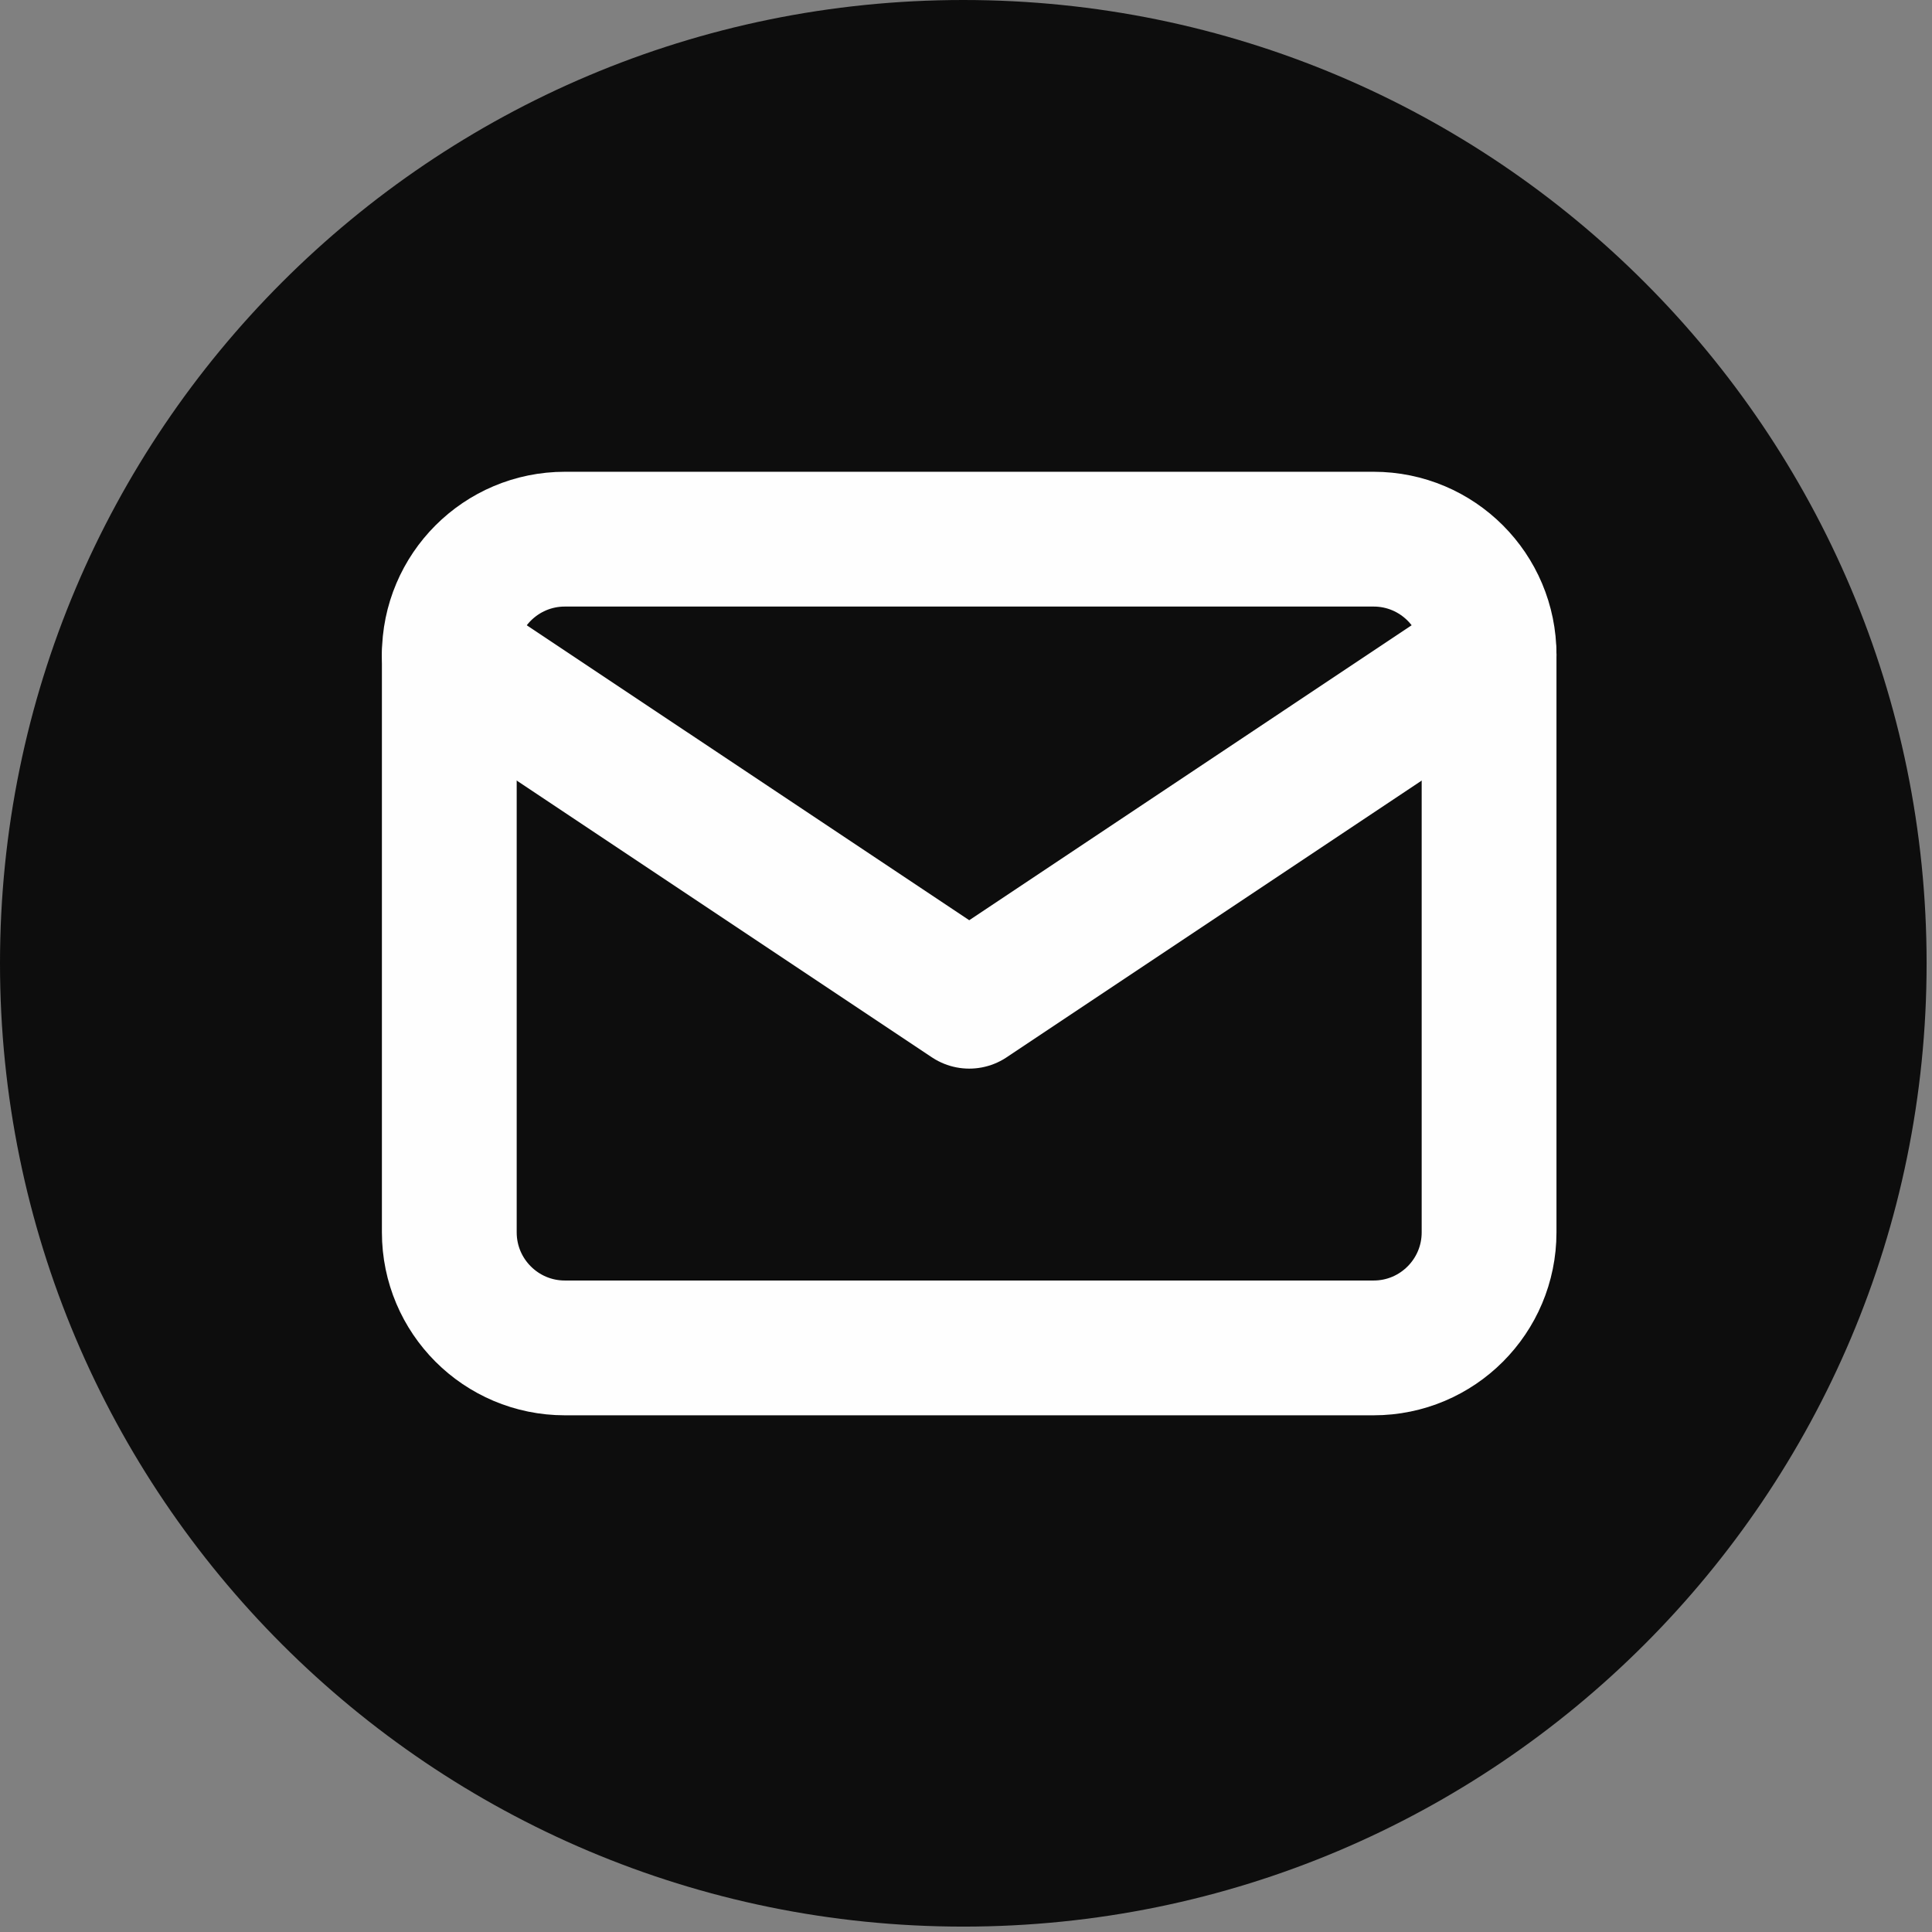 <svg width="43" height="43" viewBox="0 0 43 43" fill="none" xmlns="http://www.w3.org/2000/svg">
<rect x="0" y="0" width="43" height="43" fill="#808080" stroke="none"/>
<g id="Group 618">
<path id="Vector" d="M21.44 42.88C33.281 42.88 42.88 33.281 42.88 21.44C42.88 9.599 33.281 0 21.44 0C9.599 0 0 9.599 0 21.44C0 33.281 9.599 42.88 21.44 42.88Z" fill="#0D0D0D"/>
<path id="Vector_2" d="M30.572 12H12.572C11.152 12 10 13.152 10 14.572V27.428C10 28.848 11.152 30 12.572 30H30.572C31.992 30 33.142 28.848 33.142 27.428V14.572C33.142 13.152 31.992 12 30.572 12Z" stroke="#FEFEFE" stroke-width="3" stroke-linecap="round" stroke-linejoin="round"/>
<path id="Vector_3" d="M10 14.57L21.572 22.284L33.142 14.57" stroke="#FEFEFE" stroke-width="3" stroke-linecap="round" stroke-linejoin="round"/>
</g>
</svg>
